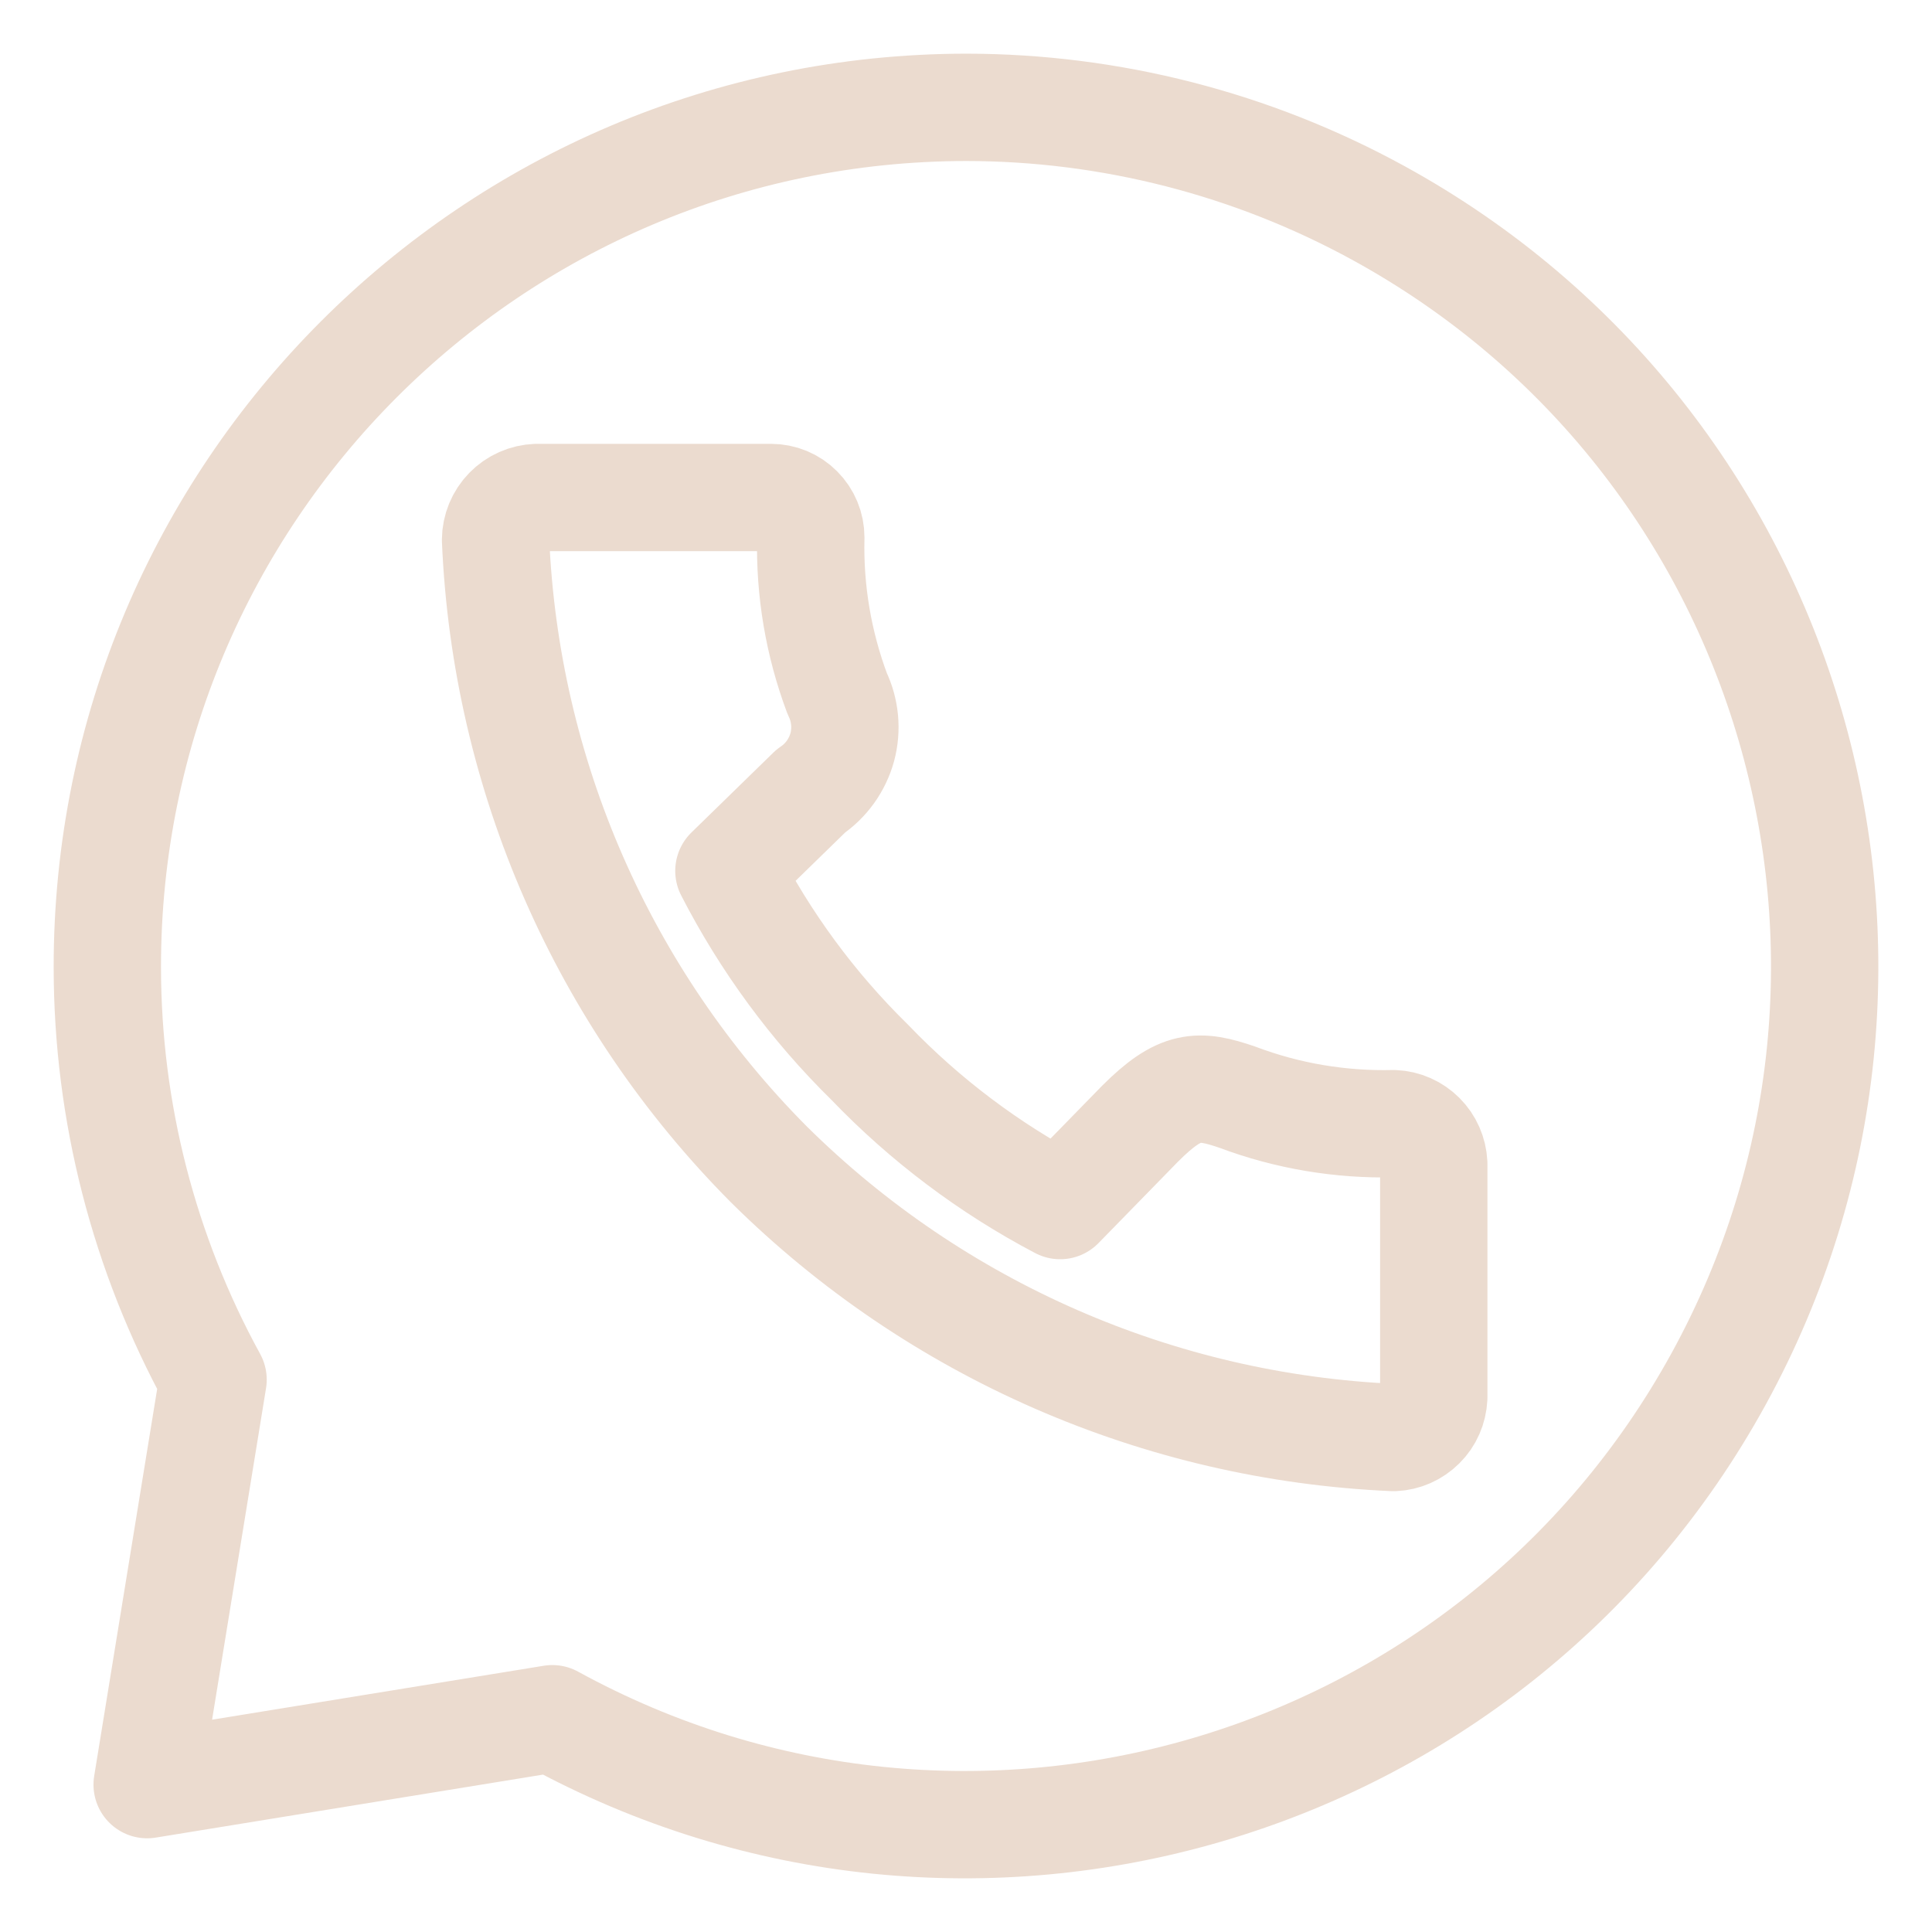 <svg width="18" height="18" viewBox="0 0 18 18" fill="none" xmlns="http://www.w3.org/2000/svg">
<path d="M9.002 1C4.578 1.005 0.995 4.593 1 9.015C1.001 10.357 1.34 11.677 1.985 12.854L1.371 16.627L5.146 16.013C9.021 18.137 13.886 16.72 16.012 12.847C18.138 8.973 16.72 4.111 12.845 1.986C11.667 1.34 10.345 1.001 9.002 1ZM5.001 4.635H7.182C7.281 4.635 7.376 4.674 7.445 4.744C7.515 4.814 7.554 4.908 7.554 5.007C7.542 5.503 7.626 5.997 7.8 6.462C7.875 6.617 7.892 6.795 7.847 6.962C7.801 7.128 7.698 7.273 7.554 7.37L6.791 8.114C7.13 8.774 7.572 9.376 8.102 9.896C8.618 10.434 9.217 10.885 9.877 11.232L10.622 10.469C10.994 10.097 11.165 10.097 11.53 10.223C11.995 10.398 12.489 10.481 12.986 10.469C13.083 10.473 13.175 10.514 13.244 10.583C13.313 10.652 13.353 10.744 13.358 10.841V13.021C13.353 13.119 13.313 13.211 13.244 13.279C13.175 13.348 13.083 13.389 12.986 13.393C10.796 13.298 8.72 12.391 7.163 10.848C5.618 9.294 4.71 7.219 4.617 5.029C4.618 4.927 4.658 4.829 4.73 4.755C4.801 4.682 4.898 4.639 5.001 4.635Z" stroke="#EBDBCF" stroke-linecap="round" stroke-linejoin="round"/>
</svg>
